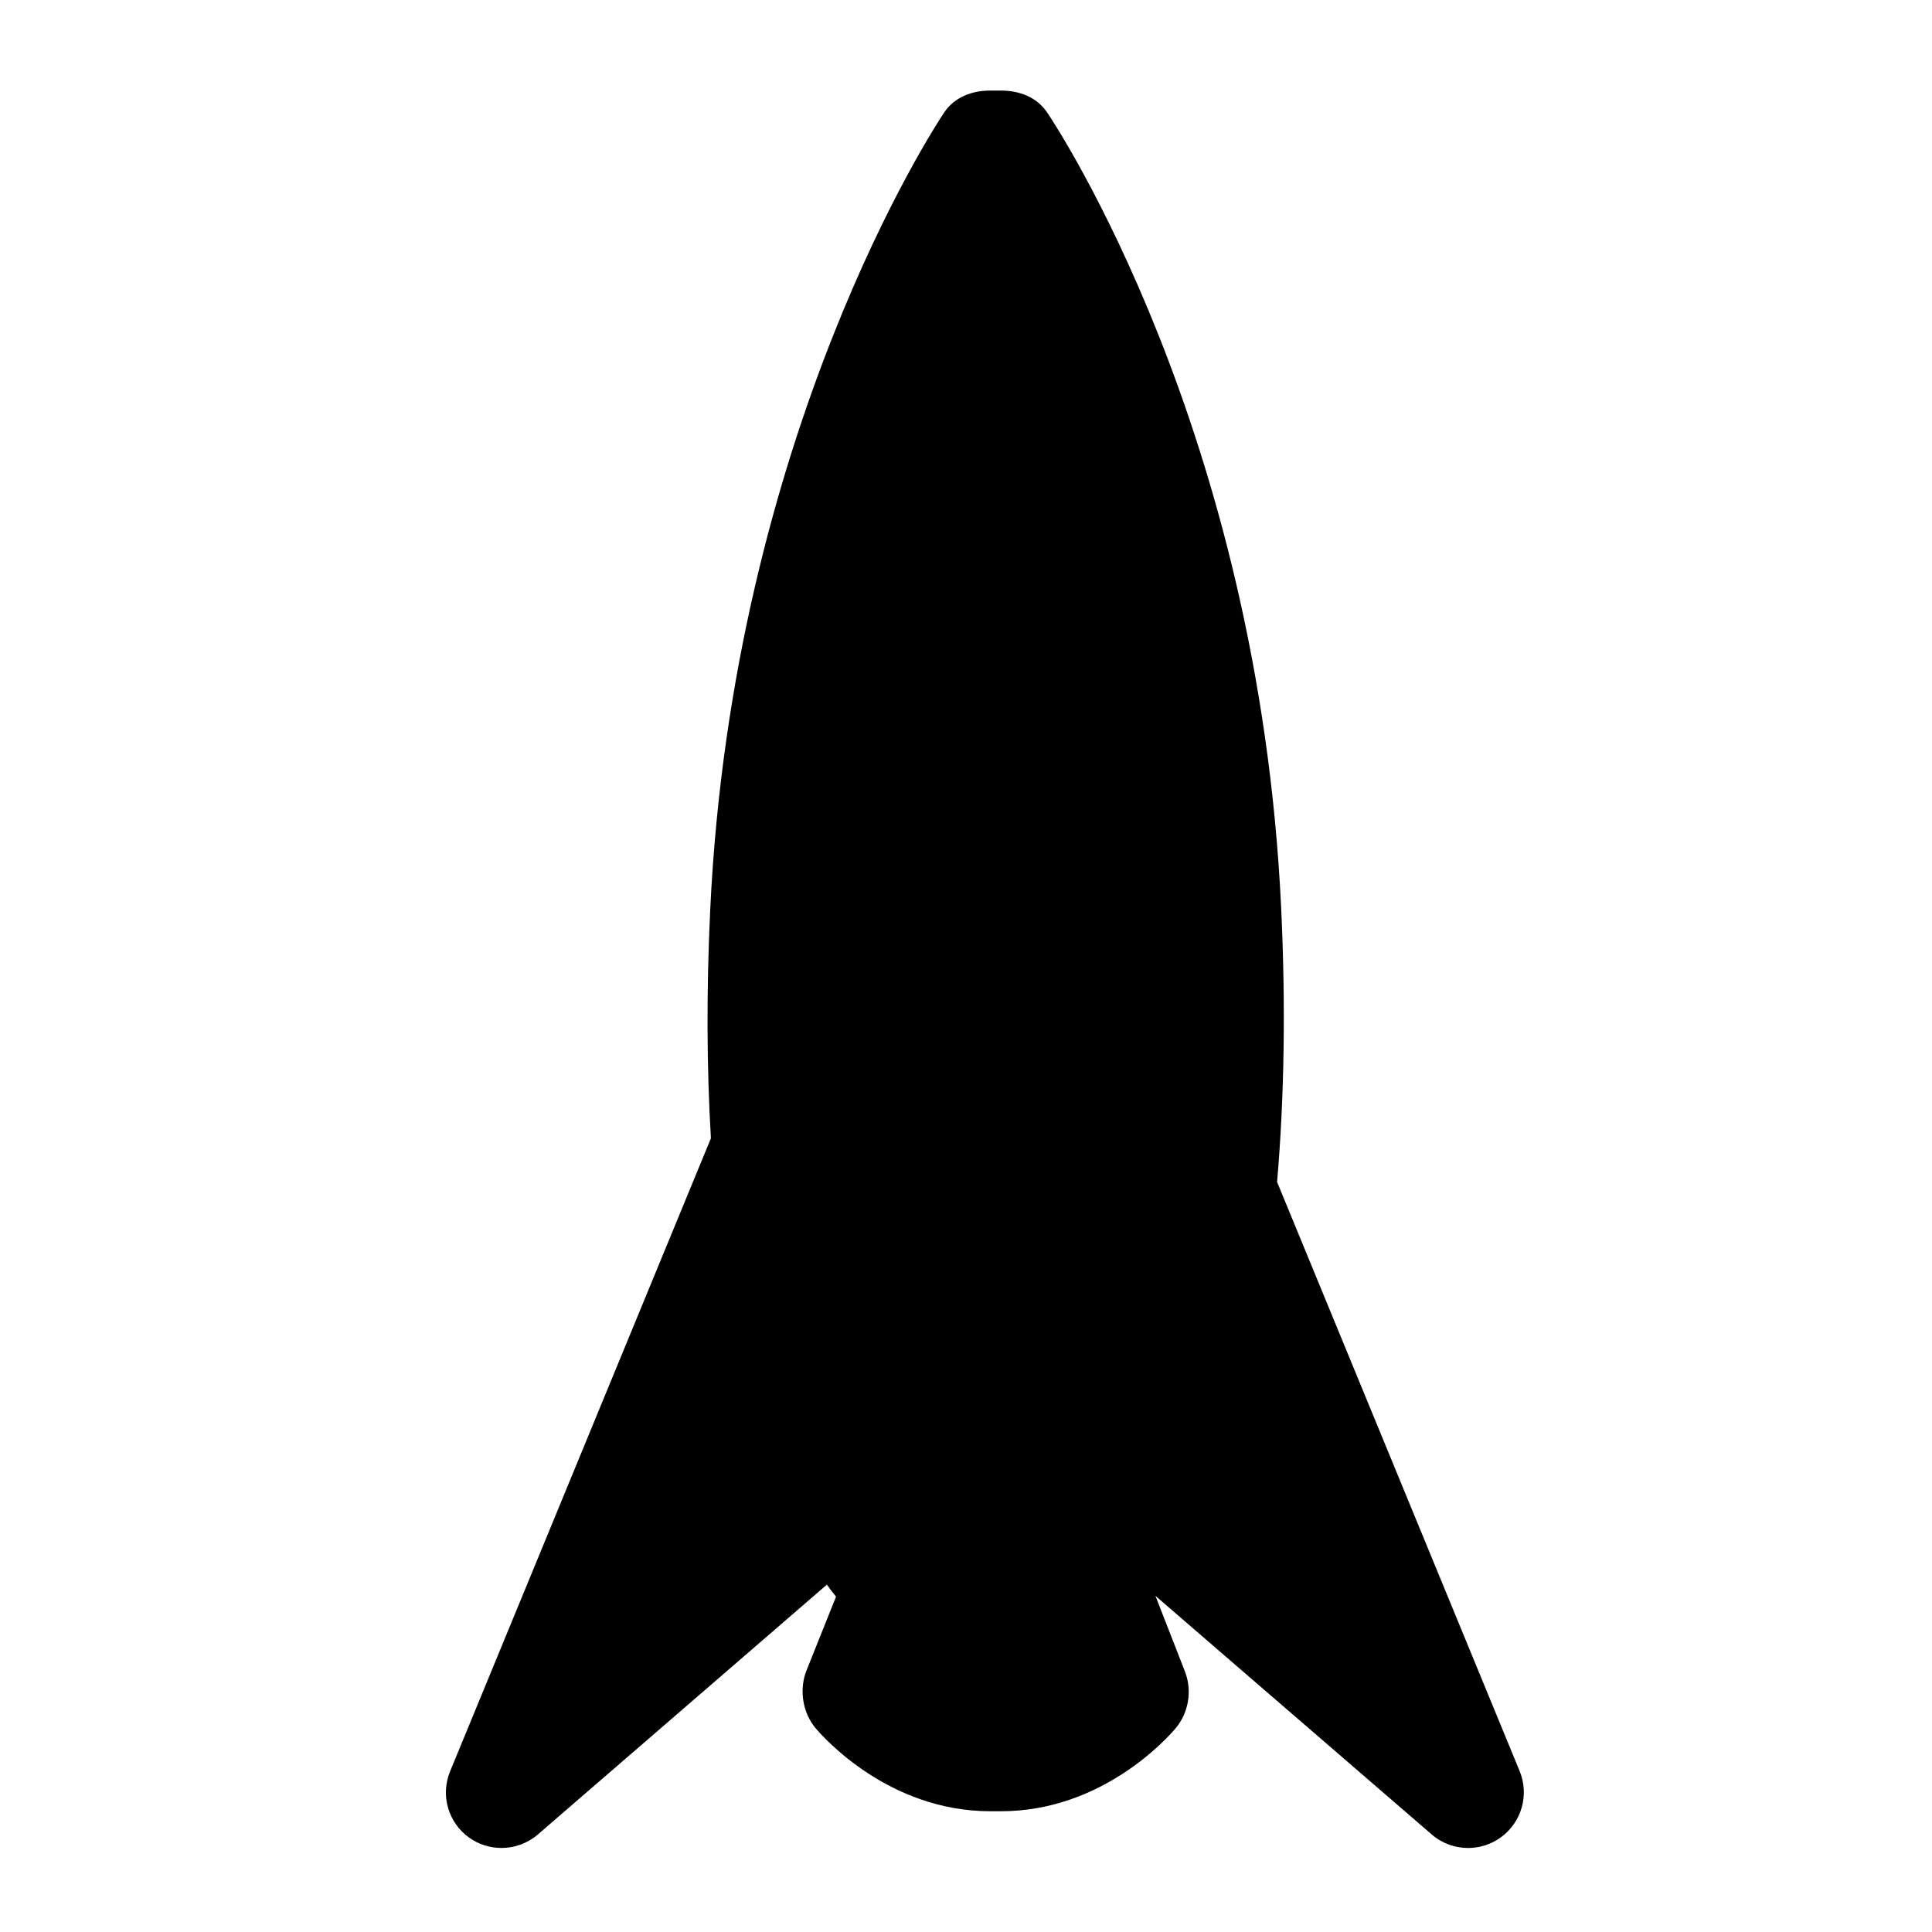 <?xml version="1.0" encoding="iso-8859-1"?>
<!-- Generator: Adobe Illustrator 17.1.0, SVG Export Plug-In . SVG Version: 6.00 Build 0)  -->
<!DOCTYPE svg PUBLIC "-//W3C//DTD SVG 1.1//EN" "http://www.w3.org/Graphics/SVG/1.1/DTD/svg11.dtd">
<svg version="1.1" id="Layer_1" xmlns="http://www.w3.org/2000/svg" xmlns:xlink="http://www.w3.org/1999/xlink" x="0px" y="0px"
	 viewBox="0 0 64 64" style="enable-background:new 0 0 64 64;" xml:space="preserve">
<g>
	<path d="M48.635,61.217c0.377,0,0.755-0.117,1.078-0.349c0.693-0.499,0.952-1.409,0.627-2.199l-8.035-19.515
		c0.242-2.812,0.287-5.864,0.135-9.082C41.695,14.278,34.977,4.157,34.691,3.73C34.349,3.219,33.774,3,33.158,3h-0.351
		c-0.617,0-1.192,0.219-1.534,0.732c-0.286,0.428-7.002,10.628-7.747,26.42c-0.125,2.653-0.117,5.178,0.024,7.555l-8.64,20.971
		c-0.325,0.79-0.066,1.693,0.627,2.193c0.323,0.233,0.701,0.345,1.078,0.345c0.431,0,0.861-0.152,1.206-0.45l9.571-8.273
		c0.1,0.141,0.201,0.274,0.303,0.398l-0.976,2.439c-0.255,0.637-0.135,1.413,0.312,1.934c0.236,0.275,2.4,2.736,5.776,2.736h0.351
		c3.376,0,5.541-2.461,5.776-2.736c0.444-0.518,0.566-1.263,0.317-1.898l-0.976-2.501l9.154,7.905
		C47.774,61.069,48.204,61.217,48.635,61.217z"/>
</g>
</svg>
